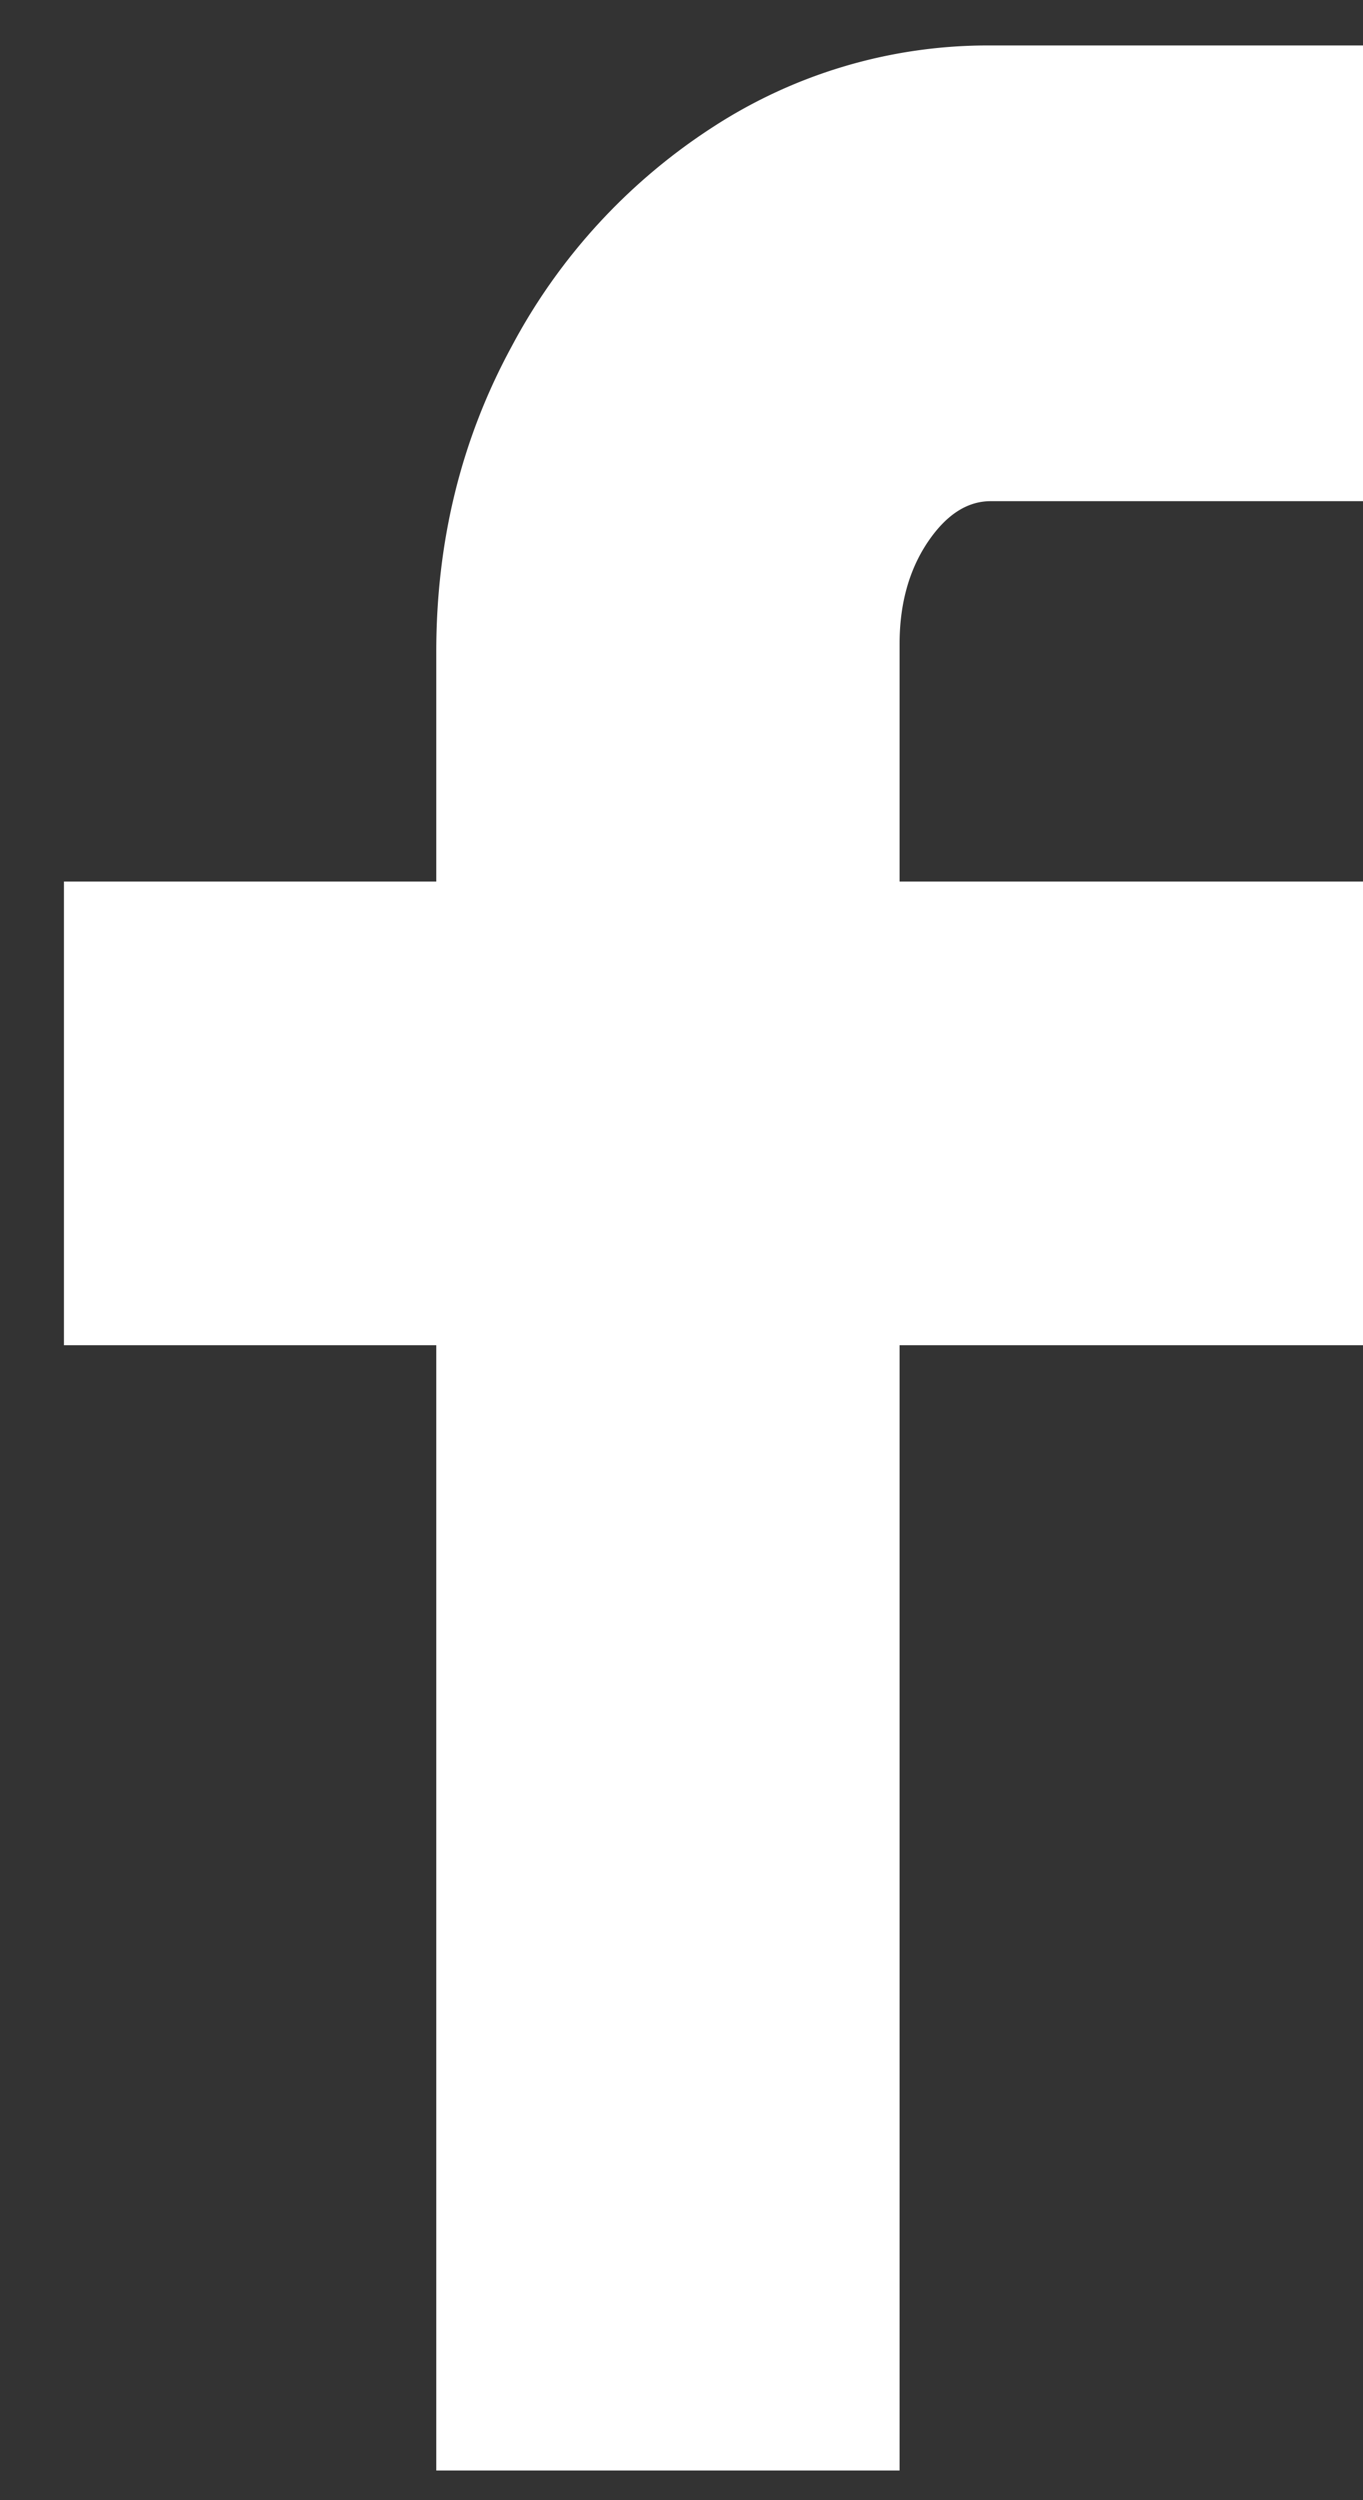 <svg xmlns="http://www.w3.org/2000/svg" width="12" height="22" viewBox="0 0 12 22"><rect x="0" y="0" width="12" height="22" fill="#333333" stroke="none"/><g><g><path fill="#fff" d="M3.841 7.757V5.735c0-.976.22-1.87.663-2.685a5.2 5.2 0 0 1 1.777-1.935A4.442 4.442 0 0 1 8.722.4H12v4.01H8.722c-.209 0-.395.122-.558.366-.162.244-.244.541-.244.89v2.091H12v4.08H7.92v9.902H3.841v-9.902H.563v-4.08z"/></g></g></svg>